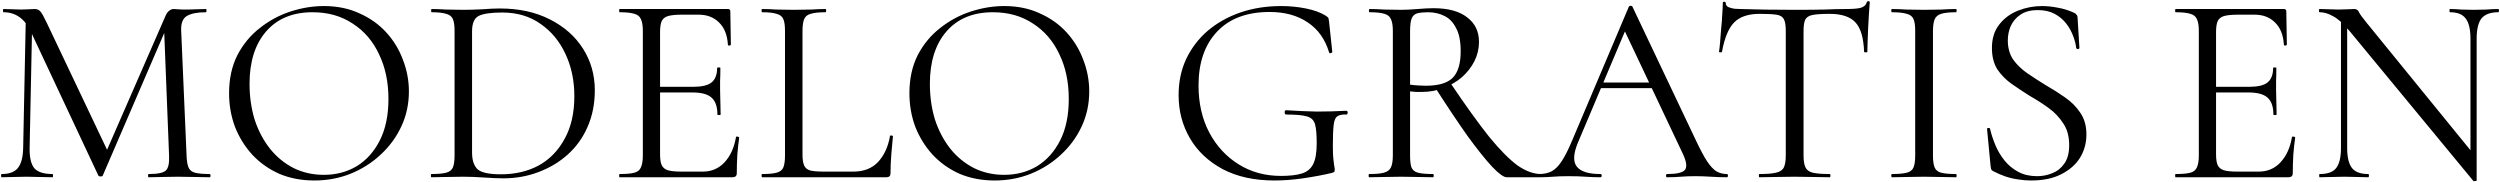 <?xml version="1.0" encoding="UTF-8"?> <svg xmlns="http://www.w3.org/2000/svg" width="1086" height="79" viewBox="0 0 1086 79" fill="none"><path d="M10.063 64.254L11.232 6.605L14.039 6.839L12.87 64.254C12.792 68.308 13.454 71.231 14.857 73.024C16.339 74.739 18.989 75.597 22.809 75.597C22.965 75.597 23.043 75.831 23.043 76.298C23.043 76.766 22.965 77 22.809 77C21.094 77 19.301 76.961 17.43 76.883C15.637 76.805 13.649 76.766 11.466 76.766C9.439 76.766 7.529 76.805 5.736 76.883C3.943 76.961 2.267 77 0.708 77C0.552 77 0.474 76.766 0.474 76.298C0.474 75.831 0.552 75.597 0.708 75.597C3.982 75.597 6.321 74.739 7.724 73.024C9.206 71.231 9.985 68.308 10.063 64.254ZM91.1 75.597C91.333 75.597 91.45 75.831 91.45 76.298C91.45 76.766 91.333 77 91.1 77C89.228 77 87.085 76.961 84.668 76.883C82.329 76.805 79.874 76.766 77.301 76.766C74.806 76.766 72.468 76.805 70.285 76.883C68.18 76.961 66.27 77 64.555 77C64.399 77 64.321 76.766 64.321 76.298C64.321 75.831 64.399 75.597 64.555 75.597C68.453 75.597 70.948 75.09 72.039 74.077C73.13 73.063 73.598 70.88 73.442 67.528L71.22 11.048L75.079 5.669L44.676 76.181C44.598 76.493 44.286 76.649 43.74 76.649C43.195 76.649 42.844 76.493 42.688 76.181L13.337 13.621C10.687 8.086 6.75 5.318 1.527 5.318C1.371 5.318 1.293 5.085 1.293 4.617C1.293 4.149 1.371 3.915 1.527 3.915C2.774 3.915 4.099 3.954 5.503 4.032C6.984 4.11 8.192 4.149 9.128 4.149C10.375 4.149 11.505 4.11 12.519 4.032C13.61 3.954 14.429 3.915 14.974 3.915C16.066 3.915 16.923 4.266 17.547 4.968C18.171 5.669 19.106 7.345 20.353 9.996L47.015 66.125L43.39 72.206L71.922 6.839C72.312 5.903 72.819 5.201 73.442 4.734C74.066 4.188 74.728 3.915 75.43 3.915C75.898 3.915 76.522 3.954 77.301 4.032C78.081 4.11 79.016 4.149 80.108 4.149C82.212 4.149 83.927 4.11 85.253 4.032C86.578 3.954 87.981 3.915 89.462 3.915C89.618 3.915 89.696 4.149 89.696 4.617C89.696 5.085 89.618 5.318 89.462 5.318C85.721 5.318 82.953 5.864 81.16 6.955C79.367 8.047 78.548 10.191 78.704 13.387L81.043 67.528C81.121 69.789 81.394 71.504 81.862 72.673C82.329 73.843 83.265 74.622 84.668 75.012C86.149 75.402 88.293 75.597 91.1 75.597ZM136.583 78.403C130.97 78.403 125.864 77.429 121.264 75.48C116.743 73.453 112.845 70.686 109.571 67.177C106.375 63.669 103.88 59.654 102.087 55.133C100.372 50.533 99.514 45.661 99.514 40.516C99.514 34.202 100.723 28.667 103.139 23.911C105.634 19.156 108.908 15.219 112.962 12.101C117.016 8.904 121.459 6.527 126.293 4.968C131.126 3.408 135.92 2.629 140.676 2.629C146.445 2.629 151.59 3.681 156.111 5.786C160.711 7.813 164.609 10.581 167.805 14.089C171.001 17.597 173.418 21.573 175.055 26.016C176.77 30.46 177.627 35.02 177.627 39.697C177.627 45.154 176.536 50.222 174.353 54.899C172.17 59.577 169.169 63.669 165.349 67.177C161.607 70.686 157.242 73.453 152.252 75.48C147.341 77.429 142.118 78.403 136.583 78.403ZM140.676 75.948C145.977 75.948 150.732 74.7 154.942 72.206C159.152 69.633 162.504 65.891 164.998 60.98C167.493 56.069 168.74 50.066 168.74 42.972C168.74 35.644 167.376 29.173 164.648 23.56C161.997 17.869 158.177 13.426 153.188 10.23C148.277 6.955 142.469 5.318 135.764 5.318C127.111 5.318 120.368 8.125 115.535 13.738C110.779 19.273 108.401 26.835 108.401 36.423C108.401 41.958 109.142 47.142 110.623 51.976C112.182 56.731 114.404 60.941 117.289 64.605C120.173 68.191 123.603 70.997 127.579 73.024C131.555 74.973 135.92 75.948 140.676 75.948ZM218.745 77.468C216.484 77.468 213.678 77.351 210.326 77.117C207.051 76.883 204.011 76.766 201.205 76.766C198.632 76.766 196.137 76.805 193.721 76.883C191.382 76.961 189.277 77 187.406 77C187.25 77 187.172 76.766 187.172 76.298C187.172 75.831 187.25 75.597 187.406 75.597C190.213 75.597 192.356 75.402 193.838 75.012C195.319 74.622 196.293 73.843 196.761 72.673C197.229 71.504 197.463 69.789 197.463 67.528V13.387C197.463 11.126 197.229 9.45 196.761 8.359C196.293 7.189 195.319 6.41 193.838 6.02C192.434 5.552 190.33 5.318 187.523 5.318C187.367 5.318 187.289 5.085 187.289 4.617C187.289 4.149 187.367 3.915 187.523 3.915C189.394 3.915 191.499 3.993 193.838 4.149C196.176 4.227 198.632 4.266 201.205 4.266C203.777 4.266 206.545 4.188 209.507 4.032C212.469 3.798 215.003 3.681 217.108 3.681C225.371 3.681 232.582 5.24 238.741 8.359C244.977 11.477 249.811 15.726 253.241 21.105C256.671 26.484 258.386 32.525 258.386 39.23C258.386 45.077 257.334 50.378 255.229 55.133C253.202 59.81 250.318 63.825 246.576 67.177C242.912 70.452 238.663 72.985 233.83 74.778C229.074 76.571 224.046 77.468 218.745 77.468ZM217.576 75.714C223.812 75.714 229.308 74.427 234.063 71.855C238.819 69.204 242.561 65.345 245.289 60.278C248.096 55.211 249.499 49.052 249.499 41.802C249.499 35.02 248.213 28.9 245.64 23.443C243.068 17.909 239.443 13.543 234.765 10.347C230.166 7.072 224.631 5.435 218.16 5.435C213.483 5.435 210.131 5.903 208.104 6.839C206.077 7.774 205.063 10.035 205.063 13.621V66.242C205.063 69.516 205.843 71.933 207.402 73.492C209.039 74.973 212.43 75.714 217.576 75.714ZM318.188 77H269.192C269.036 77 268.958 76.766 268.958 76.298C268.958 75.831 269.036 75.597 269.192 75.597C272.076 75.597 274.22 75.402 275.623 75.012C277.026 74.622 277.962 73.843 278.43 72.673C278.975 71.504 279.248 69.789 279.248 67.528V13.387C279.248 11.126 278.975 9.45 278.43 8.359C277.962 7.189 277.026 6.41 275.623 6.02C274.22 5.552 272.076 5.318 269.192 5.318C269.036 5.318 268.958 5.085 268.958 4.617C268.958 4.149 269.036 3.915 269.192 3.915H316.2C316.901 3.915 317.252 4.266 317.252 4.968L317.486 19.351C317.486 19.585 317.252 19.741 316.785 19.818C316.395 19.818 316.2 19.701 316.2 19.468C315.966 15.258 314.68 12.023 312.341 9.762C310.08 7.501 307.118 6.371 303.454 6.371H296.321C293.67 6.371 291.643 6.566 290.24 6.955C288.915 7.345 287.979 8.086 287.434 9.177C286.966 10.269 286.732 11.867 286.732 13.972V67.061C286.732 69.087 286.966 70.647 287.434 71.738C287.979 72.829 288.876 73.57 290.123 73.96C291.448 74.35 293.397 74.544 295.97 74.544H305.325C309.067 74.544 312.185 73.219 314.68 70.569C317.252 67.84 318.928 64.176 319.708 59.577C319.708 59.343 319.942 59.265 320.41 59.343C320.877 59.421 321.111 59.577 321.111 59.81C320.799 61.837 320.526 64.293 320.293 67.177C320.137 70.062 320.059 72.751 320.059 75.246C320.059 76.415 319.435 77 318.188 77ZM311.639 49.754C311.639 46.324 310.782 43.868 309.067 42.387C307.43 40.906 304.662 40.165 300.764 40.165H283.224V37.71H301.115C304.857 37.71 307.508 37.086 309.067 35.839C310.704 34.513 311.522 32.408 311.522 29.524C311.522 29.368 311.756 29.29 312.224 29.29C312.692 29.29 312.926 29.368 312.926 29.524C312.926 31.863 312.887 33.695 312.809 35.02C312.809 36.267 312.809 37.593 312.809 38.996C312.809 40.789 312.848 42.543 312.926 44.258C313.004 45.973 313.043 47.805 313.043 49.754C313.043 49.91 312.809 49.988 312.341 49.988C311.873 49.988 311.639 49.91 311.639 49.754ZM348.604 13.504V67.061C348.604 69.165 348.838 70.763 349.305 71.855C349.773 72.946 350.67 73.687 351.995 74.077C353.398 74.388 355.386 74.544 357.959 74.544H370.705C375.226 74.544 378.812 73.141 381.463 70.335C384.113 67.45 385.828 63.708 386.608 59.109C386.608 58.875 386.803 58.797 387.193 58.875C387.66 58.875 387.894 58.992 387.894 59.226C387.66 61.331 387.427 63.903 387.193 66.944C386.959 69.906 386.842 72.673 386.842 75.246C386.842 76.415 386.257 77 385.088 77H331.063C330.908 77 330.83 76.766 330.83 76.298C330.83 75.831 330.908 75.597 331.063 75.597C333.87 75.597 335.975 75.402 337.378 75.012C338.859 74.622 339.834 73.843 340.301 72.673C340.769 71.504 341.003 69.789 341.003 67.528V13.387C341.003 11.126 340.769 9.45 340.301 8.359C339.834 7.189 338.859 6.41 337.378 6.02C335.975 5.552 333.87 5.318 331.063 5.318C330.908 5.318 330.83 5.085 330.83 4.617C330.83 4.149 330.908 3.915 331.063 3.915C332.934 3.915 335.039 3.993 337.378 4.149C339.717 4.227 342.172 4.266 344.745 4.266C347.473 4.266 350.007 4.227 352.346 4.149C354.684 3.993 356.75 3.915 358.543 3.915C358.777 3.915 358.894 4.149 358.894 4.617C358.894 5.085 358.777 5.318 358.543 5.318C355.737 5.318 353.593 5.552 352.112 6.02C350.709 6.41 349.773 7.189 349.305 8.359C348.838 9.528 348.604 11.243 348.604 13.504ZM432.12 78.403C426.507 78.403 421.401 77.429 416.801 75.48C412.28 73.453 408.382 70.686 405.108 67.177C401.911 63.669 399.417 59.654 397.624 55.133C395.909 50.533 395.051 45.661 395.051 40.516C395.051 34.202 396.259 28.667 398.676 23.911C401.171 19.156 404.445 15.219 408.499 12.101C412.552 8.904 416.996 6.527 421.829 4.968C426.663 3.408 431.457 2.629 436.212 2.629C441.981 2.629 447.126 3.681 451.648 5.786C456.247 7.813 460.145 10.581 463.342 14.089C466.538 17.597 468.954 21.573 470.592 26.016C472.307 30.46 473.164 35.02 473.164 39.697C473.164 45.154 472.073 50.222 469.89 54.899C467.707 59.577 464.706 63.669 460.886 67.177C457.144 70.686 452.778 73.453 447.789 75.48C442.878 77.429 437.655 78.403 432.12 78.403ZM436.212 75.948C441.514 75.948 446.269 74.7 450.479 72.206C454.688 69.633 458.04 65.891 460.535 60.98C463.03 56.069 464.277 50.066 464.277 42.972C464.277 35.644 462.913 29.173 460.184 23.56C457.534 17.869 453.714 13.426 448.725 10.23C443.813 6.955 438.005 5.318 431.301 5.318C422.648 5.318 415.905 8.125 411.071 13.738C406.316 19.273 403.938 26.835 403.938 36.423C403.938 41.958 404.679 47.142 406.16 51.976C407.719 56.731 409.941 60.941 412.825 64.605C415.71 68.191 419.14 70.997 423.116 73.024C427.091 74.973 431.457 75.948 436.212 75.948ZM553.616 78.403C544.885 78.403 537.401 76.766 531.164 73.492C524.928 70.14 520.172 65.657 516.898 60.044C513.624 54.431 511.987 48.195 511.987 41.335C511.987 35.566 513.078 30.343 515.261 25.665C517.522 20.91 520.64 16.817 524.616 13.387C528.67 9.957 533.386 7.306 538.765 5.435C544.222 3.564 550.147 2.629 556.539 2.629C560.203 2.629 563.789 2.98 567.297 3.681C570.805 4.383 573.69 5.435 575.951 6.839C576.652 7.306 577.042 7.696 577.12 8.008C577.198 8.32 577.276 8.826 577.354 9.528L578.757 22.625C578.757 22.781 578.523 22.937 578.055 23.093C577.666 23.171 577.432 23.054 577.354 22.742C575.639 17.051 572.559 12.724 568.116 9.762C563.672 6.722 558.137 5.201 551.511 5.201C541.61 5.201 533.971 8.086 528.592 13.855C523.291 19.546 520.64 27.302 520.64 37.125C520.64 44.843 522.199 51.664 525.317 57.589C528.436 63.435 532.684 68.035 538.063 71.387C543.442 74.739 549.562 76.415 556.422 76.415C560.242 76.415 563.283 76.064 565.543 75.363C567.804 74.661 569.441 73.297 570.455 71.27C571.468 69.243 571.975 66.242 571.975 62.266C571.975 58.524 571.741 55.796 571.273 54.081C570.805 52.288 569.636 51.118 567.765 50.572C565.894 50.027 562.893 49.754 558.761 49.754C558.293 49.754 558.059 49.442 558.059 48.819C558.059 48.195 558.254 47.883 558.644 47.883C563.555 48.195 568.038 48.39 572.092 48.468C576.146 48.468 580.394 48.351 584.838 48.117C585.228 48.117 585.422 48.39 585.422 48.935C585.422 49.481 585.228 49.754 584.838 49.754C583.045 49.676 581.719 49.949 580.862 50.572C580.082 51.118 579.576 52.365 579.342 54.315C579.108 56.263 578.991 59.304 578.991 63.435C578.991 66.008 579.069 67.918 579.225 69.165C579.381 70.413 579.498 71.348 579.576 71.972C579.732 72.517 579.809 73.102 579.809 73.726C579.809 74.194 579.732 74.505 579.576 74.661C579.42 74.817 579.069 74.973 578.523 75.129C574.547 76.064 570.377 76.844 566.011 77.468C561.723 78.091 557.592 78.403 553.616 78.403ZM654.516 77C653.191 77 651.047 75.441 648.084 72.323C645.2 69.204 641.653 64.761 637.443 58.992C633.312 53.145 628.673 46.207 623.528 38.177L630.076 36.072C636.703 45.895 642.316 53.691 646.915 59.46C651.593 65.15 655.685 69.282 659.193 71.855C662.779 74.35 666.209 75.597 669.484 75.597C669.718 75.597 669.834 75.831 669.834 76.298C669.834 76.766 669.718 77 669.484 77C665.586 77 662.39 77 659.895 77C657.478 77 655.685 77 654.516 77ZM622.709 3.564C629.102 3.564 633.974 4.89 637.326 7.54C640.756 10.113 642.472 13.66 642.472 18.181C642.472 21.144 641.809 23.95 640.484 26.601C639.158 29.173 637.365 31.473 635.105 33.5C632.844 35.449 630.193 37.008 627.153 38.177C624.191 39.347 621.072 39.931 617.798 39.931C617.019 39.931 616.122 39.931 615.109 39.931C614.173 39.853 613.316 39.776 612.536 39.697V67.528C612.536 69.789 612.731 71.504 613.121 72.673C613.588 73.843 614.524 74.622 615.927 75.012C617.408 75.402 619.591 75.597 622.476 75.597C622.709 75.597 622.826 75.831 622.826 76.298C622.826 76.766 622.709 77 622.476 77C620.605 77 618.5 76.961 616.161 76.883C613.9 76.805 611.406 76.766 608.677 76.766C606.105 76.766 603.61 76.805 601.193 76.883C598.855 76.961 596.711 77 594.762 77C594.606 77 594.528 76.766 594.528 76.298C594.528 75.831 594.606 75.597 594.762 75.597C597.646 75.597 599.79 75.402 601.193 75.012C602.674 74.622 603.688 73.843 604.234 72.673C604.779 71.504 605.052 69.789 605.052 67.528V13.387C605.052 11.126 604.779 9.45 604.234 8.359C603.766 7.189 602.83 6.41 601.427 6.02C600.024 5.552 597.88 5.318 594.996 5.318C594.762 5.318 594.645 5.085 594.645 4.617C594.645 4.149 594.762 3.915 594.996 3.915C596.867 3.915 598.971 3.993 601.31 4.149C603.649 4.227 606.105 4.266 608.677 4.266C610.704 4.266 613.082 4.149 615.81 3.915C618.539 3.681 620.838 3.564 622.709 3.564ZM634.52 22.274C634.52 17.986 633.857 14.634 632.532 12.218C631.285 9.723 629.609 7.969 627.504 6.955C625.399 5.864 622.982 5.318 620.254 5.318C618.383 5.318 616.863 5.474 615.693 5.786C614.524 6.098 613.705 6.839 613.238 8.008C612.77 9.177 612.536 11.048 612.536 13.621V36.774C613.627 36.93 614.797 37.047 616.044 37.125C617.291 37.203 618.422 37.242 619.435 37.242C624.814 37.242 628.673 36.111 631.012 33.851C633.351 31.512 634.52 27.653 634.52 22.274ZM693.321 38.294L695.075 35.839H719.164L719.983 38.294H693.321ZM750.152 75.597C750.464 75.597 750.62 75.831 750.62 76.298C750.62 76.766 750.464 77 750.152 77C747.891 77 745.591 76.922 743.253 76.766C740.914 76.61 738.653 76.532 736.47 76.532C734.054 76.532 731.949 76.61 730.156 76.766C728.363 76.922 726.375 77 724.192 77C723.88 77 723.724 76.766 723.724 76.298C723.724 75.831 723.88 75.597 724.192 75.597C728.324 75.597 730.897 75.012 731.91 73.843C732.923 72.595 732.651 70.296 731.091 66.944L705.132 12.101L708.055 8.476L685.37 62.149C683.421 66.904 683.304 70.335 685.019 72.439C686.734 74.544 690.125 75.597 695.192 75.597C695.582 75.597 695.777 75.831 695.777 76.298C695.777 76.766 695.582 77 695.192 77C692.853 77 690.71 76.922 688.761 76.766C686.812 76.61 684.356 76.532 681.394 76.532C678.587 76.532 676.327 76.61 674.611 76.766C672.974 76.922 670.947 77 668.531 77C668.219 77 668.063 76.766 668.063 76.298C668.063 75.831 668.219 75.597 668.531 75.597C670.636 75.597 672.468 75.207 674.027 74.427C675.586 73.57 677.028 72.128 678.353 70.101C679.757 67.996 681.277 64.995 682.914 61.097L707.587 2.863C707.743 2.629 708.016 2.512 708.406 2.512C708.796 2.512 709.03 2.629 709.108 2.863L736.704 60.98C738.497 64.8 740.095 67.801 741.499 69.984C742.902 72.089 744.266 73.57 745.591 74.427C746.995 75.207 748.515 75.597 750.152 75.597ZM764.282 6.02C759.449 6.02 755.785 7.267 753.29 9.762C750.873 12.257 749.119 16.505 748.028 22.508C748.028 22.664 747.794 22.742 747.326 22.742C746.936 22.742 746.742 22.664 746.742 22.508C746.898 21.494 747.053 20.091 747.209 18.298C747.365 16.427 747.521 14.439 747.677 12.335C747.911 10.23 748.067 8.203 748.145 6.254C748.301 4.227 748.379 2.59 748.379 1.343C748.379 0.953 748.574 0.758 748.963 0.758C749.431 0.758 749.665 0.953 749.665 1.343C749.665 2.122 750.055 2.707 750.834 3.097C751.614 3.408 752.471 3.642 753.407 3.798C754.42 3.876 755.278 3.915 755.98 3.915C762.684 4.149 770.519 4.266 779.484 4.266C785.019 4.266 789.384 4.227 792.58 4.149C795.855 3.993 799.012 3.915 802.052 3.915C804.703 3.915 806.73 3.759 808.133 3.447C809.614 3.058 810.55 2.239 810.939 0.992C811.017 0.68 811.251 0.524 811.641 0.524C812.031 0.524 812.226 0.68 812.226 0.992C812.148 2.161 812.031 3.759 811.875 5.786C811.719 7.813 811.602 9.918 811.524 12.101C811.446 14.284 811.368 16.31 811.29 18.181C811.212 20.052 811.173 21.494 811.173 22.508C811.173 22.664 810.939 22.742 810.472 22.742C810.004 22.742 809.77 22.664 809.77 22.508C809.536 16.427 808.289 12.179 806.028 9.762C803.767 7.267 800.025 6.02 794.802 6.02C791.528 6.02 789.072 6.176 787.435 6.488C785.798 6.8 784.707 7.501 784.161 8.593C783.693 9.606 783.459 11.282 783.459 13.621V67.528C783.459 69.789 783.732 71.504 784.278 72.673C784.824 73.843 785.876 74.622 787.435 75.012C789.072 75.402 791.528 75.597 794.802 75.597C795.036 75.597 795.153 75.831 795.153 76.298C795.153 76.766 795.036 77 794.802 77C792.775 77 790.476 76.961 787.903 76.883C785.33 76.805 782.524 76.766 779.484 76.766C776.599 76.766 773.871 76.805 771.298 76.883C768.726 76.961 766.387 77 764.282 77C764.126 77 764.048 76.766 764.048 76.298C764.048 75.831 764.126 75.597 764.282 75.597C767.478 75.597 769.895 75.402 771.532 75.012C773.247 74.622 774.377 73.843 774.923 72.673C775.469 71.504 775.742 69.789 775.742 67.528V13.387C775.742 11.048 775.469 9.372 774.923 8.359C774.377 7.267 773.286 6.605 771.649 6.371C770.012 6.137 767.556 6.02 764.282 6.02ZM839.681 67.528C839.681 69.789 839.915 71.504 840.382 72.673C840.85 73.843 841.786 74.622 843.189 75.012C844.67 75.402 846.814 75.597 849.62 75.597C849.854 75.597 849.971 75.831 849.971 76.298C849.971 76.766 849.854 77 849.62 77C847.749 77 845.645 76.961 843.306 76.883C841.045 76.805 838.511 76.766 835.705 76.766C833.132 76.766 830.638 76.805 828.221 76.883C825.882 76.961 823.778 77 821.907 77C821.673 77 821.556 76.766 821.556 76.298C821.556 75.831 821.673 75.597 821.907 75.597C824.713 75.597 826.857 75.402 828.338 75.012C829.819 74.622 830.794 73.843 831.261 72.673C831.729 71.504 831.963 69.789 831.963 67.528V13.387C831.963 11.126 831.729 9.45 831.261 8.359C830.794 7.189 829.819 6.41 828.338 6.02C826.857 5.552 824.713 5.318 821.907 5.318C821.673 5.318 821.556 5.085 821.556 4.617C821.556 4.149 821.673 3.915 821.907 3.915C823.778 3.915 825.882 3.993 828.221 4.149C830.638 4.227 833.132 4.266 835.705 4.266C838.511 4.266 841.084 4.227 843.423 4.149C845.762 3.993 847.827 3.915 849.62 3.915C849.854 3.915 849.971 4.149 849.971 4.617C849.971 5.085 849.854 5.318 849.62 5.318C846.814 5.318 844.67 5.552 843.189 6.02C841.786 6.488 840.85 7.306 840.382 8.476C839.915 9.645 839.681 11.36 839.681 13.621V67.528ZM872.193 17.597C872.193 20.793 872.972 23.56 874.531 25.899C876.168 28.16 878.234 30.148 880.729 31.863C883.224 33.578 885.874 35.293 888.681 37.008C891.565 38.645 894.332 40.399 896.983 42.27C899.711 44.141 901.933 46.363 903.648 48.935C905.441 51.508 906.338 54.665 906.338 58.407C906.338 62.149 905.402 65.54 903.531 68.581C901.66 71.543 898.932 73.921 895.346 75.714C891.838 77.507 887.472 78.403 882.249 78.403C880.378 78.403 878.507 78.247 876.636 77.936C874.843 77.702 873.011 77.273 871.14 76.649C869.347 76.025 867.554 75.246 865.761 74.311C865.371 74.077 865.099 73.804 864.943 73.492C864.865 73.102 864.787 72.634 864.709 72.089L863.189 56.185C863.111 55.796 863.267 55.601 863.656 55.601C864.124 55.523 864.397 55.64 864.475 55.952C865.021 58.29 865.8 60.668 866.814 63.085C867.827 65.501 869.152 67.723 870.789 69.75C872.426 71.777 874.414 73.414 876.753 74.661C879.092 75.909 881.82 76.532 884.939 76.532C887.199 76.532 889.382 76.103 891.487 75.246C893.67 74.388 895.424 72.985 896.749 71.036C898.152 69.087 898.854 66.437 898.854 63.085C898.854 59.265 897.996 56.108 896.281 53.613C894.644 51.04 892.539 48.819 889.967 46.947C887.394 45.077 884.666 43.322 881.781 41.685C879.053 39.97 876.402 38.216 873.83 36.423C871.335 34.63 869.269 32.525 867.632 30.109C866.073 27.614 865.293 24.535 865.293 20.871C865.293 16.739 866.346 13.348 868.451 10.697C870.556 7.969 873.284 5.942 876.636 4.617C879.988 3.292 883.457 2.629 887.043 2.629C889.226 2.629 891.487 2.863 893.826 3.33C896.164 3.72 898.464 4.422 900.725 5.435C901.349 5.669 901.777 5.981 902.011 6.371C902.323 6.683 902.479 7.033 902.479 7.423L903.298 20.754C903.298 21.066 903.103 21.261 902.713 21.339C902.323 21.339 902.05 21.183 901.894 20.871C901.738 19.312 901.31 17.597 900.608 15.726C899.906 13.777 898.893 11.945 897.568 10.23C896.242 8.515 894.566 7.111 892.539 6.02C890.513 4.929 888.057 4.383 885.172 4.383C882.132 4.383 879.638 5.046 877.689 6.371C875.818 7.618 874.414 9.255 873.479 11.282C872.621 13.231 872.193 15.336 872.193 17.597ZM994.108 77H945.112C944.956 77 944.878 76.766 944.878 76.298C944.878 75.831 944.956 75.597 945.112 75.597C947.997 75.597 950.14 75.402 951.544 75.012C952.947 74.622 953.882 73.843 954.35 72.673C954.896 71.504 955.169 69.789 955.169 67.528V13.387C955.169 11.126 954.896 9.45 954.35 8.359C953.882 7.189 952.947 6.41 951.544 6.02C950.14 5.552 947.997 5.318 945.112 5.318C944.956 5.318 944.878 5.085 944.878 4.617C944.878 4.149 944.956 3.915 945.112 3.915H992.12C992.822 3.915 993.173 4.266 993.173 4.968L993.407 19.351C993.407 19.585 993.173 19.741 992.705 19.818C992.315 19.818 992.12 19.701 992.12 19.468C991.886 15.258 990.6 12.023 988.261 9.762C986.001 7.501 983.038 6.371 979.374 6.371H972.241C969.591 6.371 967.564 6.566 966.161 6.955C964.835 7.345 963.9 8.086 963.354 9.177C962.886 10.269 962.652 11.867 962.652 13.972V67.061C962.652 69.087 962.886 70.647 963.354 71.738C963.9 72.829 964.796 73.57 966.044 73.96C967.369 74.35 969.318 74.544 971.89 74.544H981.245C984.987 74.544 988.105 73.219 990.6 70.569C993.173 67.84 994.849 64.176 995.628 59.577C995.628 59.343 995.862 59.265 996.33 59.343C996.798 59.421 997.032 59.577 997.032 59.81C996.72 61.837 996.447 64.293 996.213 67.177C996.057 70.062 995.979 72.751 995.979 75.246C995.979 76.415 995.355 77 994.108 77ZM987.56 49.754C987.56 46.324 986.702 43.868 984.987 42.387C983.35 40.906 980.583 40.165 976.685 40.165H959.144V37.71H977.036C980.777 37.71 983.428 37.086 984.987 35.839C986.624 34.513 987.443 32.408 987.443 29.524C987.443 29.368 987.677 29.29 988.144 29.29C988.612 29.29 988.846 29.368 988.846 29.524C988.846 31.863 988.807 33.695 988.729 35.02C988.729 36.267 988.729 37.593 988.729 38.996C988.729 40.789 988.768 42.543 988.846 44.258C988.924 45.973 988.963 47.805 988.963 49.754C988.963 49.91 988.729 49.988 988.261 49.988C987.794 49.988 987.56 49.91 987.56 49.754ZM1016.92 64.254V6.605L1019.61 6.839V64.254C1019.61 68.308 1020.31 71.231 1021.72 73.024C1023.12 74.739 1025.46 75.597 1028.73 75.597C1028.97 75.597 1029.08 75.831 1029.08 76.298C1029.08 76.766 1028.97 77 1028.73 77C1027.17 77 1025.58 76.961 1023.94 76.883C1022.3 76.805 1020.47 76.766 1018.44 76.766C1016.49 76.766 1014.62 76.805 1012.83 76.883C1011.04 76.961 1009.32 77 1007.69 77C1007.53 77 1007.45 76.766 1007.45 76.298C1007.45 75.831 1007.53 75.597 1007.69 75.597C1011.12 75.597 1013.49 74.739 1014.82 73.024C1016.22 71.231 1016.92 68.308 1016.92 64.254ZM1075.86 78.403C1075.86 78.559 1075.66 78.637 1075.27 78.637C1074.88 78.715 1074.61 78.715 1074.46 78.637L1020.67 13.504C1018.01 10.308 1015.64 8.164 1013.53 7.072C1011.51 5.903 1009.56 5.318 1007.69 5.318C1007.45 5.318 1007.33 5.085 1007.33 4.617C1007.33 4.149 1007.45 3.915 1007.69 3.915C1009.09 3.915 1010.49 3.954 1011.9 4.032C1013.38 4.11 1014.7 4.149 1015.87 4.149C1017.27 4.149 1018.6 4.11 1019.85 4.032C1021.09 3.954 1022.03 3.915 1022.65 3.915C1023.67 3.915 1024.37 4.383 1024.76 5.318C1025.15 6.176 1026.28 7.735 1028.15 9.996L1074.92 67.411L1075.86 78.403ZM1075.86 16.778V78.403L1073.17 74.778V16.778C1073.17 12.724 1072.47 9.801 1071.06 8.008C1069.74 6.215 1067.48 5.318 1064.28 5.318C1064.13 5.318 1064.05 5.085 1064.05 4.617C1064.05 4.149 1064.13 3.915 1064.28 3.915C1065.84 3.915 1067.44 3.993 1069.08 4.149C1070.79 4.227 1072.62 4.266 1074.57 4.266C1076.44 4.266 1078.28 4.227 1080.07 4.149C1081.94 3.993 1083.65 3.915 1085.21 3.915C1085.45 3.915 1085.56 4.149 1085.56 4.617C1085.56 5.085 1085.45 5.318 1085.21 5.318C1081.86 5.318 1079.45 6.215 1077.96 8.008C1076.56 9.801 1075.86 12.724 1075.86 16.778Z" fill="black"></path></svg> 